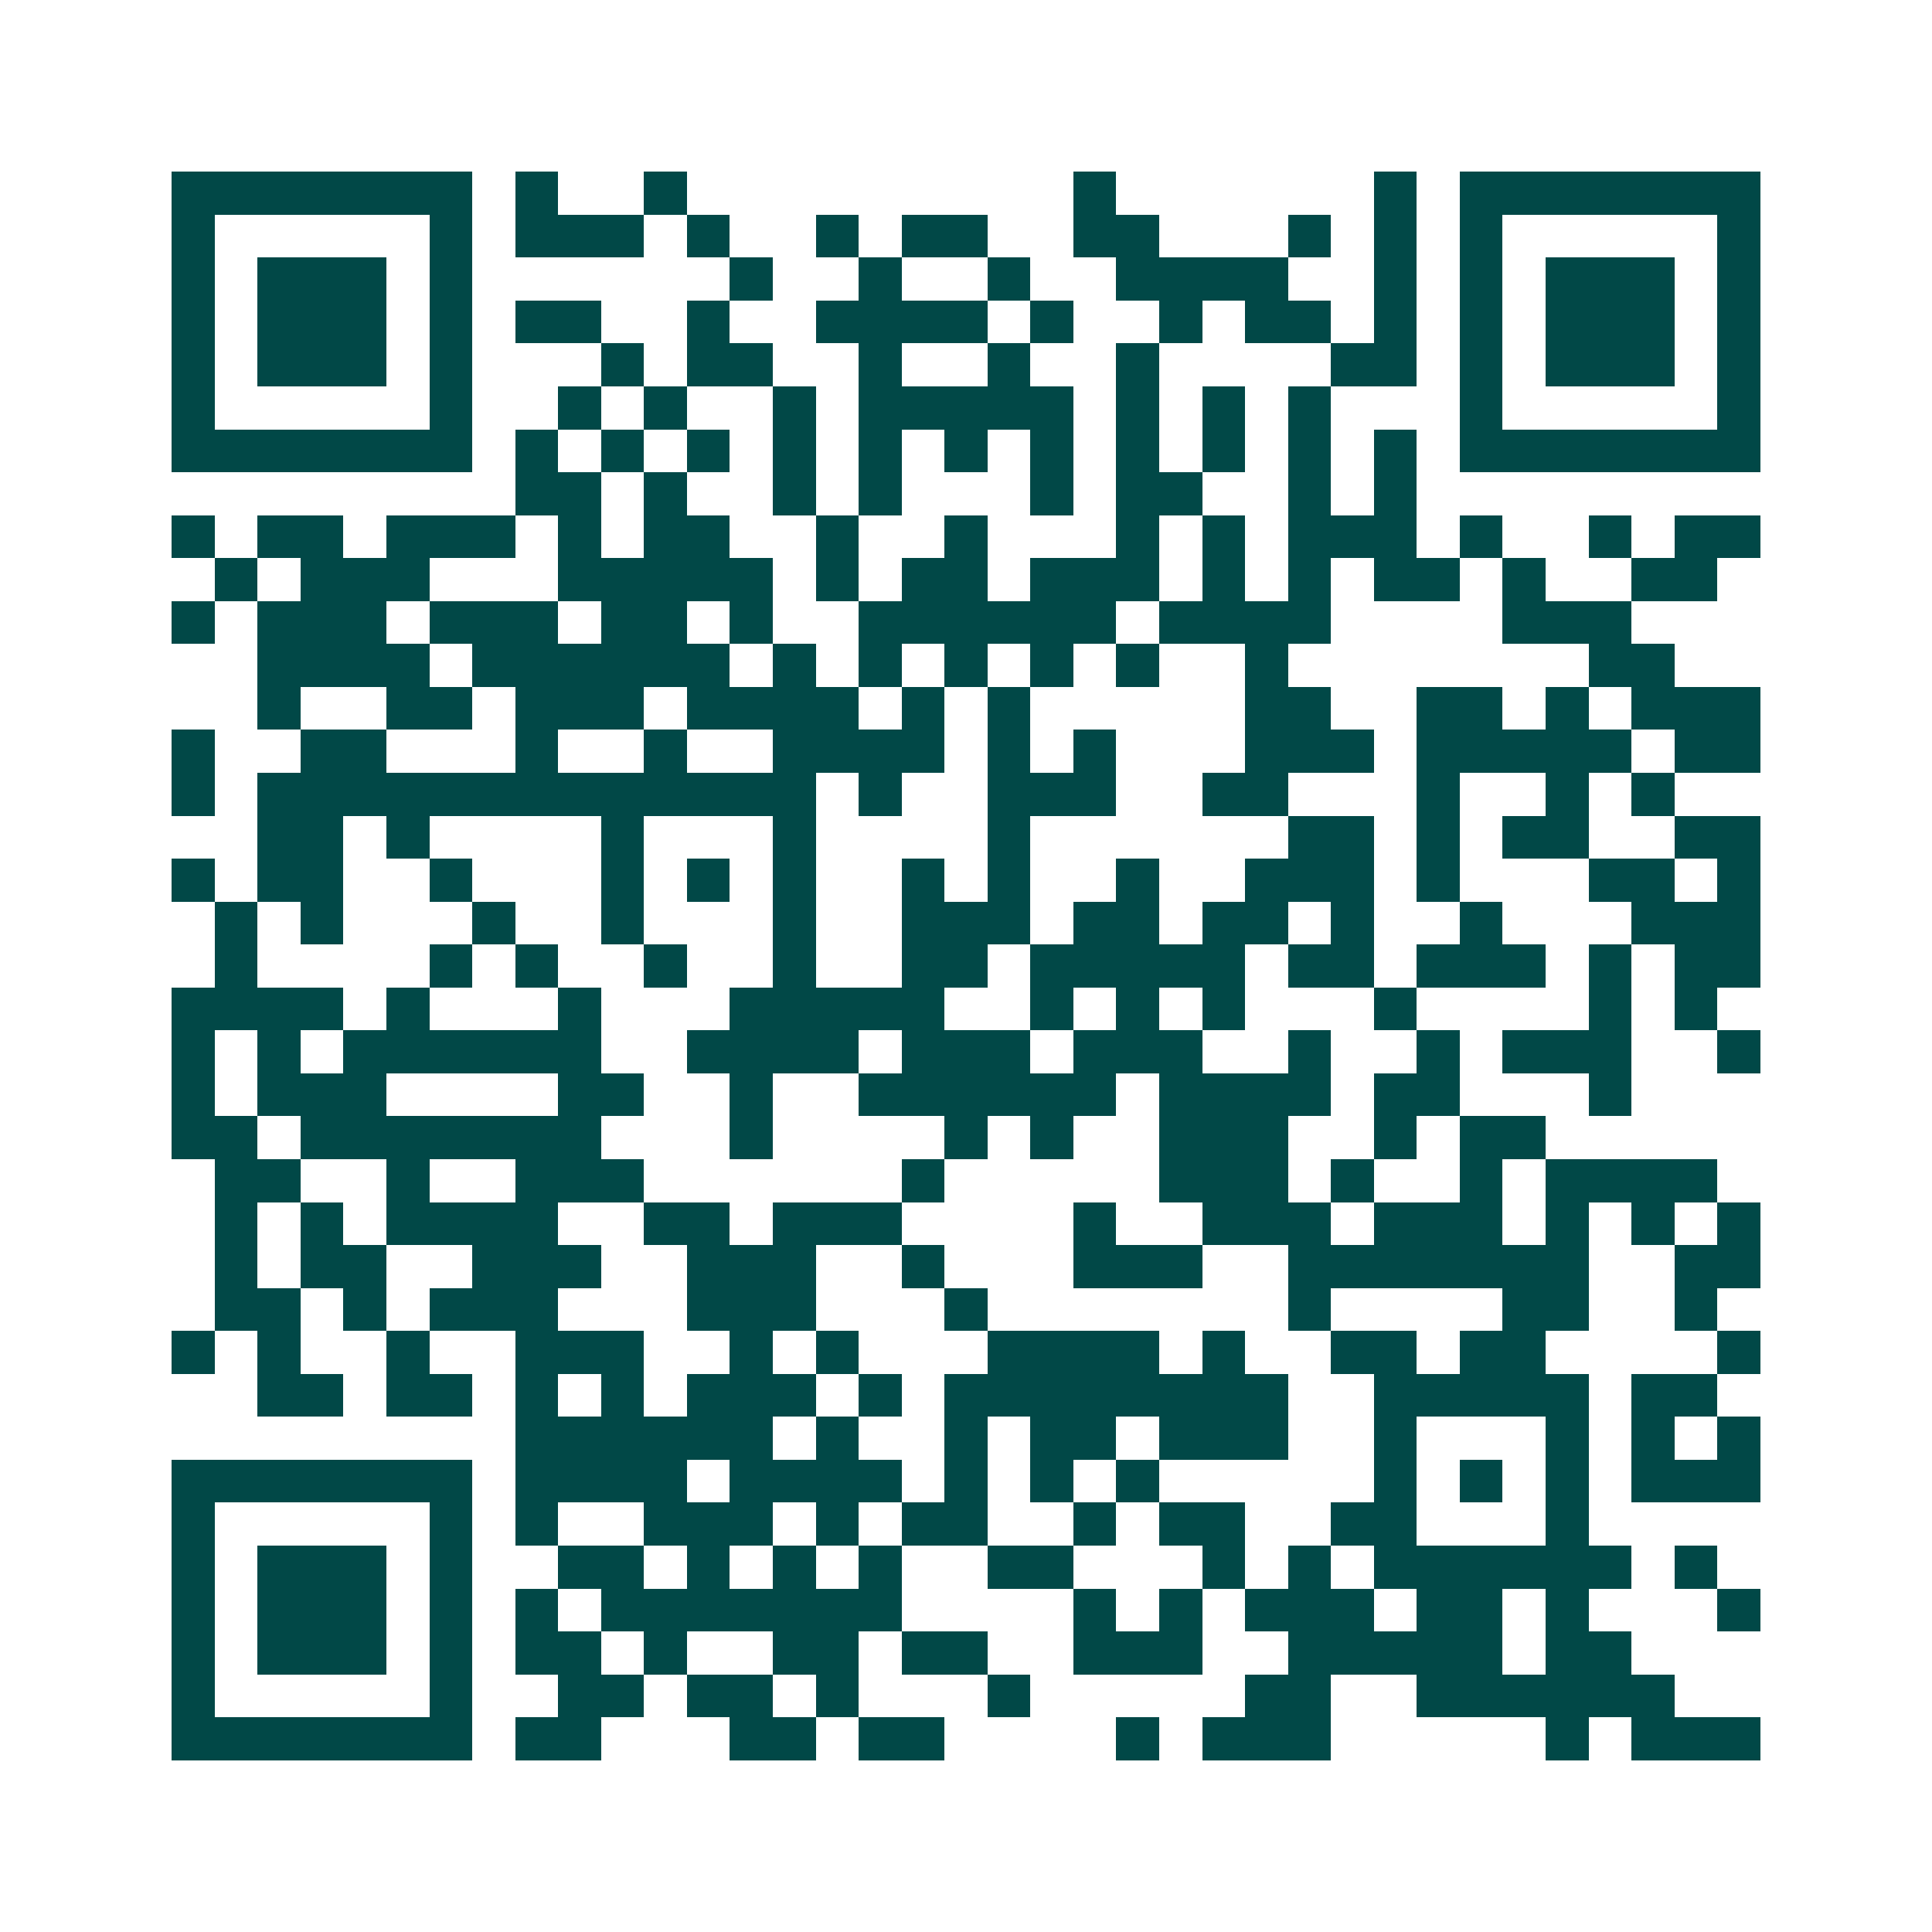 <svg xmlns="http://www.w3.org/2000/svg" width="200" height="200" viewBox="0 0 45 45" shape-rendering="crispEdges"><path fill="#ffffff" d="M0 0h45v45H0z"/><path stroke="#014847" d="M4 4.5h7m1 0h1m2 0h1m9 0h1m6 0h1m1 0h7M4 5.5h1m5 0h1m1 0h3m1 0h1m2 0h1m1 0h2m2 0h2m3 0h1m1 0h1m1 0h1m5 0h1M4 6.5h1m1 0h3m1 0h1m6 0h1m2 0h1m2 0h1m2 0h4m2 0h1m1 0h1m1 0h3m1 0h1M4 7.5h1m1 0h3m1 0h1m1 0h2m2 0h1m2 0h4m1 0h1m2 0h1m1 0h2m1 0h1m1 0h1m1 0h3m1 0h1M4 8.5h1m1 0h3m1 0h1m3 0h1m1 0h2m2 0h1m2 0h1m2 0h1m4 0h2m1 0h1m1 0h3m1 0h1M4 9.5h1m5 0h1m2 0h1m1 0h1m2 0h1m1 0h5m1 0h1m1 0h1m1 0h1m3 0h1m5 0h1M4 10.5h7m1 0h1m1 0h1m1 0h1m1 0h1m1 0h1m1 0h1m1 0h1m1 0h1m1 0h1m1 0h1m1 0h1m1 0h7M12 11.5h2m1 0h1m2 0h1m1 0h1m3 0h1m1 0h2m2 0h1m1 0h1M4 12.5h1m1 0h2m1 0h3m1 0h1m1 0h2m2 0h1m2 0h1m3 0h1m1 0h1m1 0h3m1 0h1m2 0h1m1 0h2M5 13.5h1m1 0h3m3 0h5m1 0h1m1 0h2m1 0h3m1 0h1m1 0h1m1 0h2m1 0h1m2 0h2M4 14.5h1m1 0h3m1 0h3m1 0h2m1 0h1m2 0h6m1 0h4m4 0h3M6 15.5h4m1 0h6m1 0h1m1 0h1m1 0h1m1 0h1m1 0h1m2 0h1m7 0h2M6 16.5h1m2 0h2m1 0h3m1 0h4m1 0h1m1 0h1m5 0h2m2 0h2m1 0h1m1 0h3M4 17.5h1m2 0h2m3 0h1m2 0h1m2 0h4m1 0h1m1 0h1m3 0h3m1 0h5m1 0h2M4 18.5h1m1 0h13m1 0h1m2 0h3m2 0h2m3 0h1m2 0h1m1 0h1M6 19.5h2m1 0h1m4 0h1m3 0h1m4 0h1m6 0h2m1 0h1m1 0h2m2 0h2M4 20.5h1m1 0h2m2 0h1m3 0h1m1 0h1m1 0h1m2 0h1m1 0h1m2 0h1m2 0h3m1 0h1m3 0h2m1 0h1M5 21.5h1m1 0h1m3 0h1m2 0h1m3 0h1m2 0h3m1 0h2m1 0h2m1 0h1m2 0h1m3 0h3M5 22.5h1m4 0h1m1 0h1m2 0h1m2 0h1m2 0h2m1 0h5m1 0h2m1 0h3m1 0h1m1 0h2M4 23.5h4m1 0h1m3 0h1m3 0h5m2 0h1m1 0h1m1 0h1m3 0h1m4 0h1m1 0h1M4 24.5h1m1 0h1m1 0h6m2 0h4m1 0h3m1 0h3m2 0h1m2 0h1m1 0h3m2 0h1M4 25.5h1m1 0h3m4 0h2m2 0h1m2 0h6m1 0h4m1 0h2m3 0h1M4 26.5h2m1 0h7m3 0h1m4 0h1m1 0h1m2 0h3m2 0h1m1 0h2M5 27.5h2m2 0h1m2 0h3m6 0h1m5 0h3m1 0h1m2 0h1m1 0h4M5 28.5h1m1 0h1m1 0h4m2 0h2m1 0h3m4 0h1m2 0h3m1 0h3m1 0h1m1 0h1m1 0h1M5 29.5h1m1 0h2m2 0h3m2 0h3m2 0h1m3 0h3m2 0h7m2 0h2M5 30.5h2m1 0h1m1 0h3m3 0h3m3 0h1m7 0h1m4 0h2m2 0h1M4 31.5h1m1 0h1m2 0h1m2 0h3m2 0h1m1 0h1m3 0h4m1 0h1m2 0h2m1 0h2m4 0h1M6 32.5h2m1 0h2m1 0h1m1 0h1m1 0h3m1 0h1m1 0h8m2 0h5m1 0h2M12 33.5h6m1 0h1m2 0h1m1 0h2m1 0h3m2 0h1m3 0h1m1 0h1m1 0h1M4 34.5h7m1 0h4m1 0h4m1 0h1m1 0h1m1 0h1m5 0h1m1 0h1m1 0h1m1 0h3M4 35.5h1m5 0h1m1 0h1m2 0h3m1 0h1m1 0h2m2 0h1m1 0h2m2 0h2m3 0h1M4 36.5h1m1 0h3m1 0h1m2 0h2m1 0h1m1 0h1m1 0h1m2 0h2m3 0h1m1 0h1m1 0h6m1 0h1M4 37.5h1m1 0h3m1 0h1m1 0h1m1 0h7m4 0h1m1 0h1m1 0h3m1 0h2m1 0h1m3 0h1M4 38.5h1m1 0h3m1 0h1m1 0h2m1 0h1m2 0h2m1 0h2m2 0h3m2 0h5m1 0h2M4 39.5h1m5 0h1m2 0h2m1 0h2m1 0h1m3 0h1m5 0h2m2 0h6M4 40.5h7m1 0h2m3 0h2m1 0h2m4 0h1m1 0h3m5 0h1m1 0h3"/></svg>

